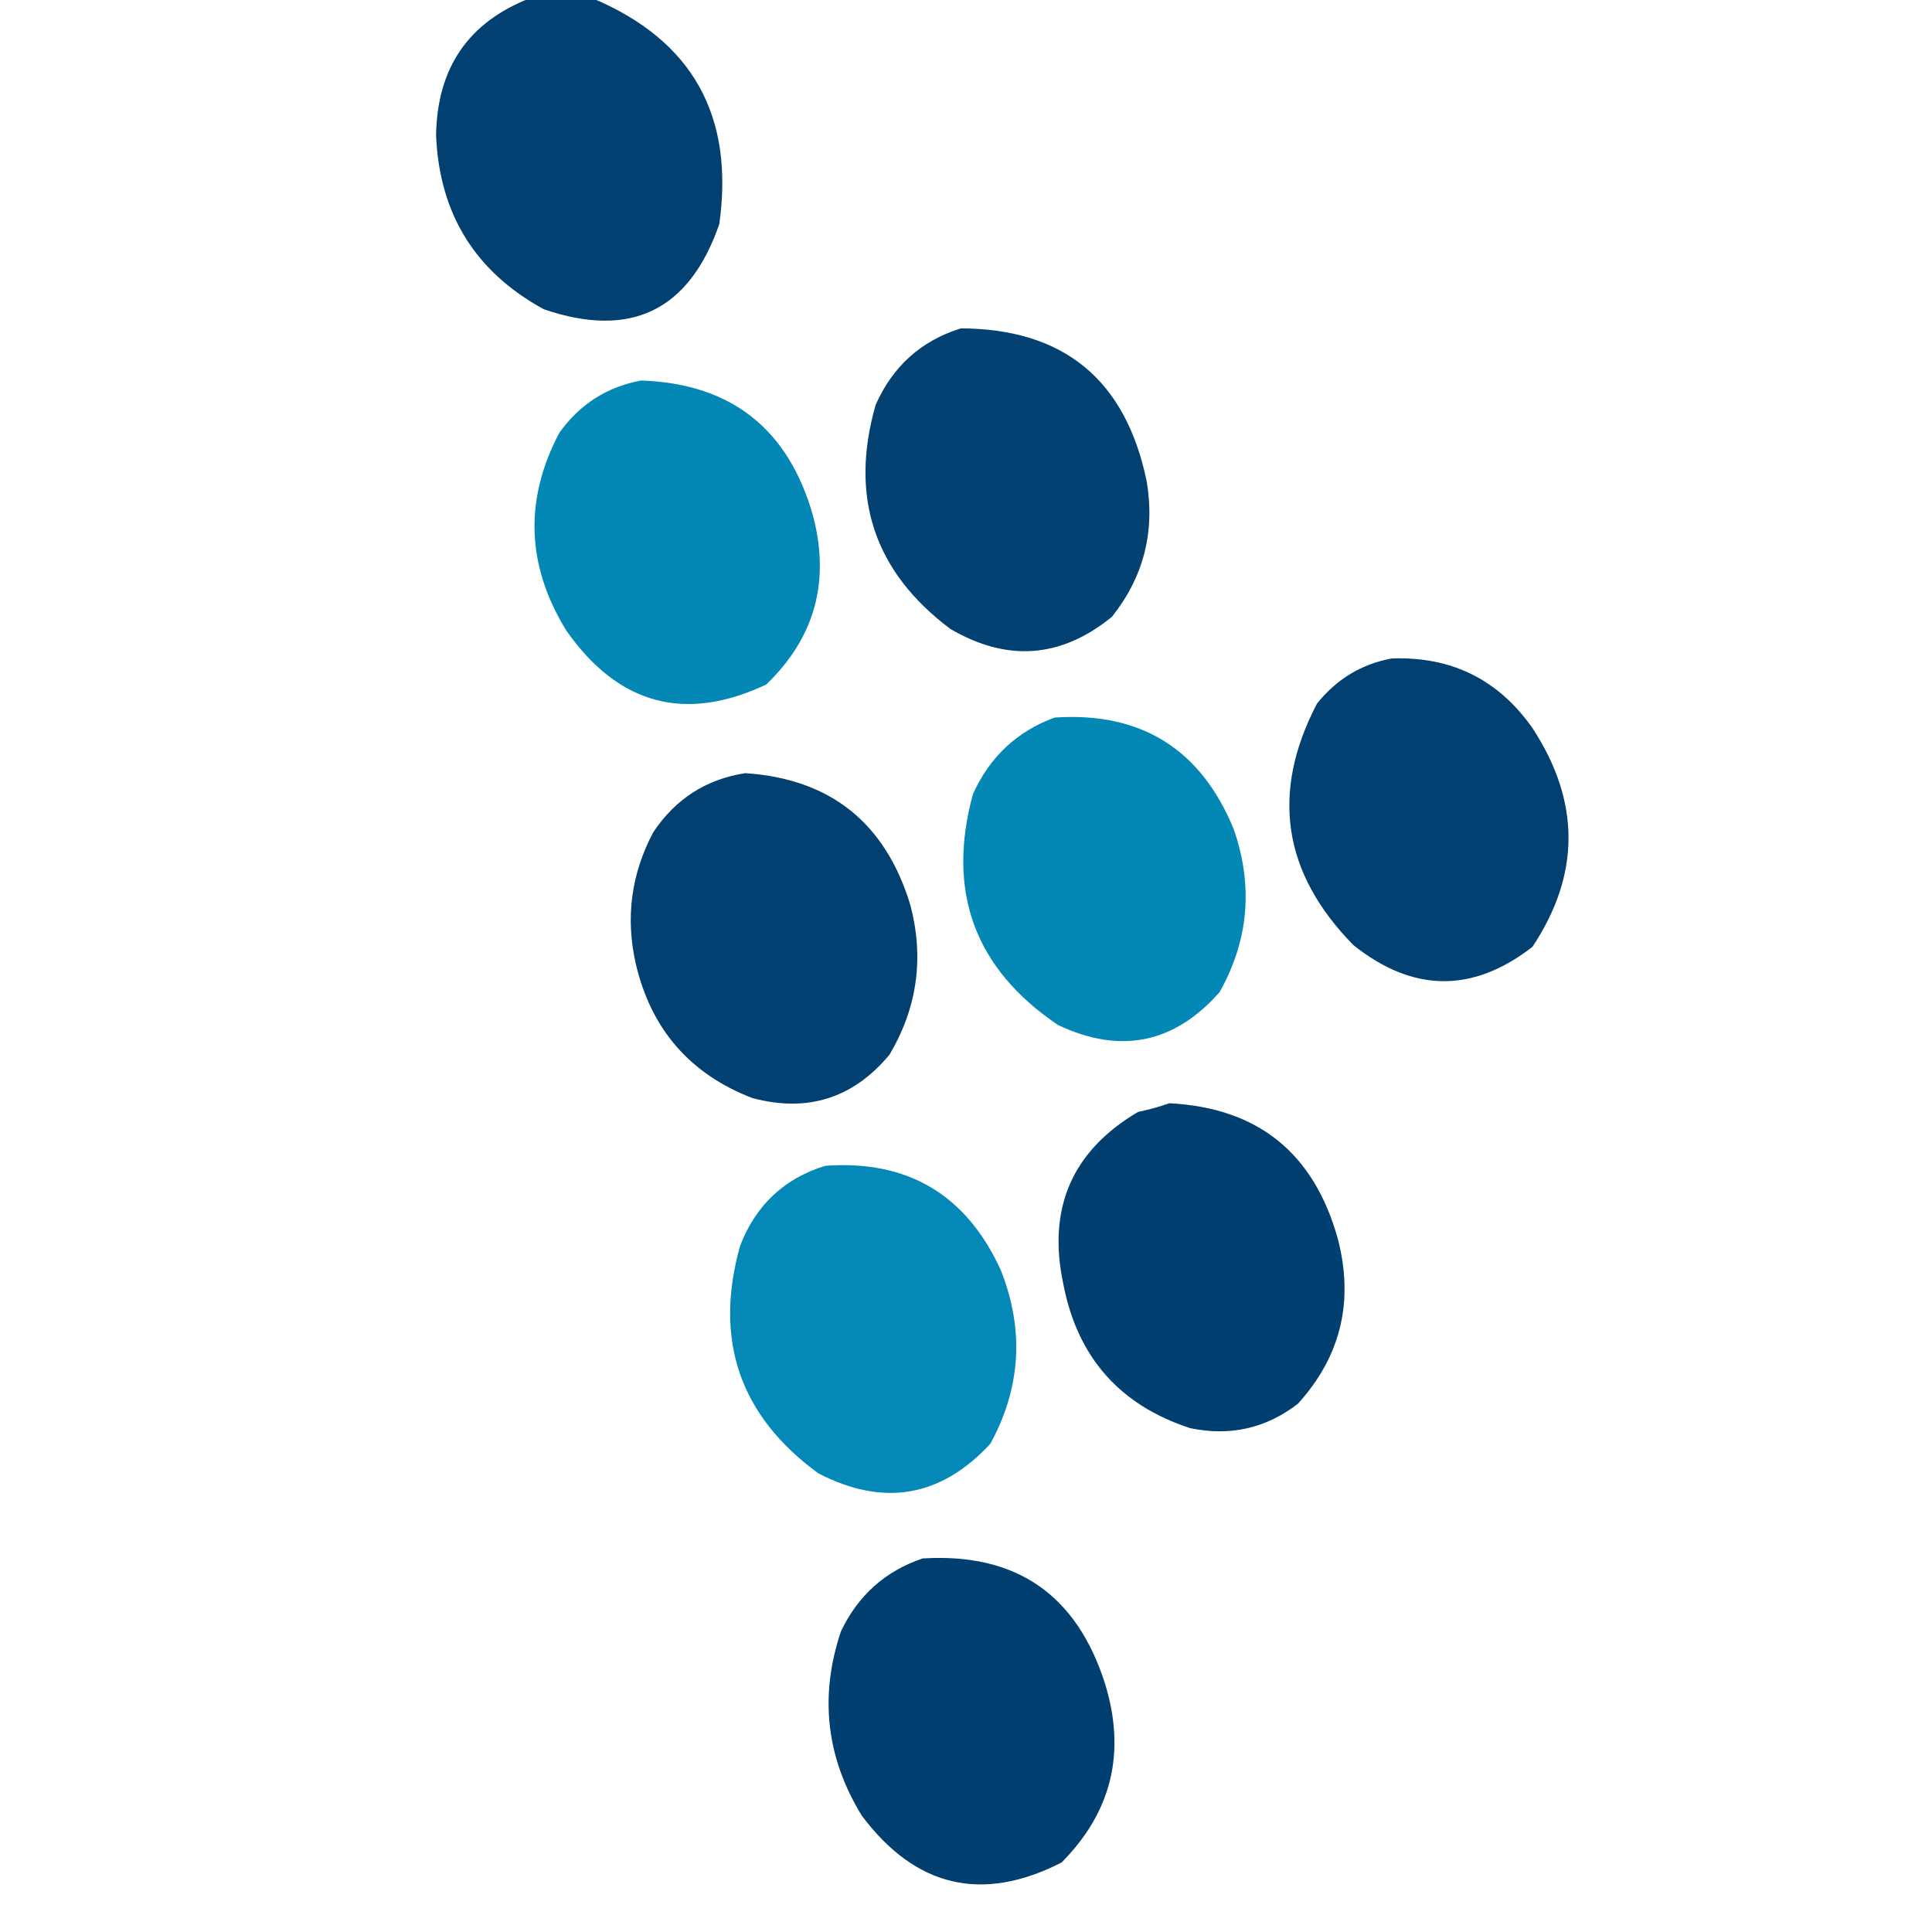 <svg xmlns="http://www.w3.org/2000/svg" version="1.1" xmlns:xlink="http://www.w3.org/1999/xlink" xmlns:svgjs="http://svgjs.dev/svgjs" width="556px" height="556px"><svg xmlns="http://www.w3.org/2000/svg" version="1.1" width="556px" height="556px" style="shape-rendering:geometricPrecision; text-rendering:geometricPrecision; image-rendering:optimizeQuality; fill-rule:evenodd; clip-rule:evenodd" xmlns:xlink="http://www.w3.org/1999/xlink">
<g><path style="opacity:0.991" fill="#003f70" d="M 152.5,-0.5 C 158.5,-0.5 164.5,-0.5 170.5,-0.5C 199.215,11.573 211.381,33.24 207,64.5C 198.374,89.395 181.541,97.562 156.5,89C 136.778,78.236 126.445,61.569 125.5,39C 125.77,19.565 134.77,6.398 152.5,-0.5 Z"></path></g>
<g><path style="opacity:0.992" fill="#004070" d="M 276.5,94.5 C 306.117,94.601 323.95,109.268 330,138.5C 332.444,153.06 329.111,166.06 320,177.5C 305.391,189.419 289.891,190.585 273.5,181C 251.569,164.54 244.402,143.04 252,116.5C 256.926,105.4 265.092,98.067 276.5,94.5 Z"></path></g>
<g><path style="opacity:0.985" fill="#0087b5" d="M 184.5,109.5 C 210.412,110.391 226.912,123.391 234,148.5C 238.956,167.425 234.456,183.592 220.5,197C 197.132,207.995 177.965,202.829 163,181.5C 151.471,162.791 150.804,143.791 161,124.5C 166.868,116.322 174.701,111.322 184.5,109.5 Z"></path></g>
<g><path style="opacity:0.992" fill="#003f70" d="M 400.5,189.5 C 417.672,188.862 431.172,195.529 441,209.5C 454.858,230.661 454.858,251.661 441,272.5C 423.806,285.824 406.64,285.657 389.5,272C 369.129,251.284 365.629,228.118 379,202.5C 384.645,195.437 391.811,191.103 400.5,189.5 Z"></path></g>
<g><path style="opacity:0.985" fill="#0087b6" d="M 303.5,206.5 C 328.339,204.835 345.506,215.502 355,238.5C 360.726,254.854 359.393,270.521 351,285.5C 337.96,300.299 322.46,303.466 304.5,295C 280.495,278.8 272.329,256.633 280,228.5C 284.858,217.804 292.691,210.47 303.5,206.5 Z"></path></g>
<g><path style="opacity:0.993" fill="#004070" d="M 214.5,222.5 C 238.999,224.151 254.832,236.818 262,260.5C 265.977,275.687 263.977,290.02 256,303.5C 245.544,316.075 232.377,320.242 216.5,316C 198.591,309.088 187.424,296.254 183,277.5C 179.949,264.197 181.616,251.53 188,239.5C 194.413,229.896 203.246,224.229 214.5,222.5 Z"></path></g>
<g><path style="opacity:0.993" fill="#003f70" d="M 336.5,317.5 C 361.954,318.774 378.121,331.774 385,356.5C 389.7,374.529 385.867,390.362 373.5,404C 364.318,411.062 353.984,413.395 342.5,411C 322.198,404.363 310.032,390.529 306,369.5C 301.365,347.703 308.532,331.203 327.5,320C 330.678,319.34 333.678,318.507 336.5,317.5 Z"></path></g>
<g><path style="opacity:0.986" fill="#0087b6" d="M 237.5,335.5 C 261.239,333.789 278.072,343.789 288,365.5C 294.823,382.681 293.823,399.348 285,415.5C 270.769,430.876 254.269,433.71 235.5,424C 212.877,407.467 205.377,385.633 213,358.5C 217.534,346.795 225.7,339.128 237.5,335.5 Z"></path></g>
<g><path style="opacity:0.993" fill="#003f70" d="M 265.5,448.5 C 292.328,446.82 309.828,458.82 318,484.5C 324.112,504.298 319.945,521.464 305.5,536C 282.645,547.662 263.478,543.162 248,522.5C 237.758,505.804 235.758,488.137 242,469.5C 246.924,459.14 254.757,452.14 265.5,448.5 Z"></path></g>
</svg><style>@media (prefers-color-scheme: light) { :root { filter: none; } }
@media (prefers-color-scheme: dark) { :root { filter: none; } }
</style></svg>